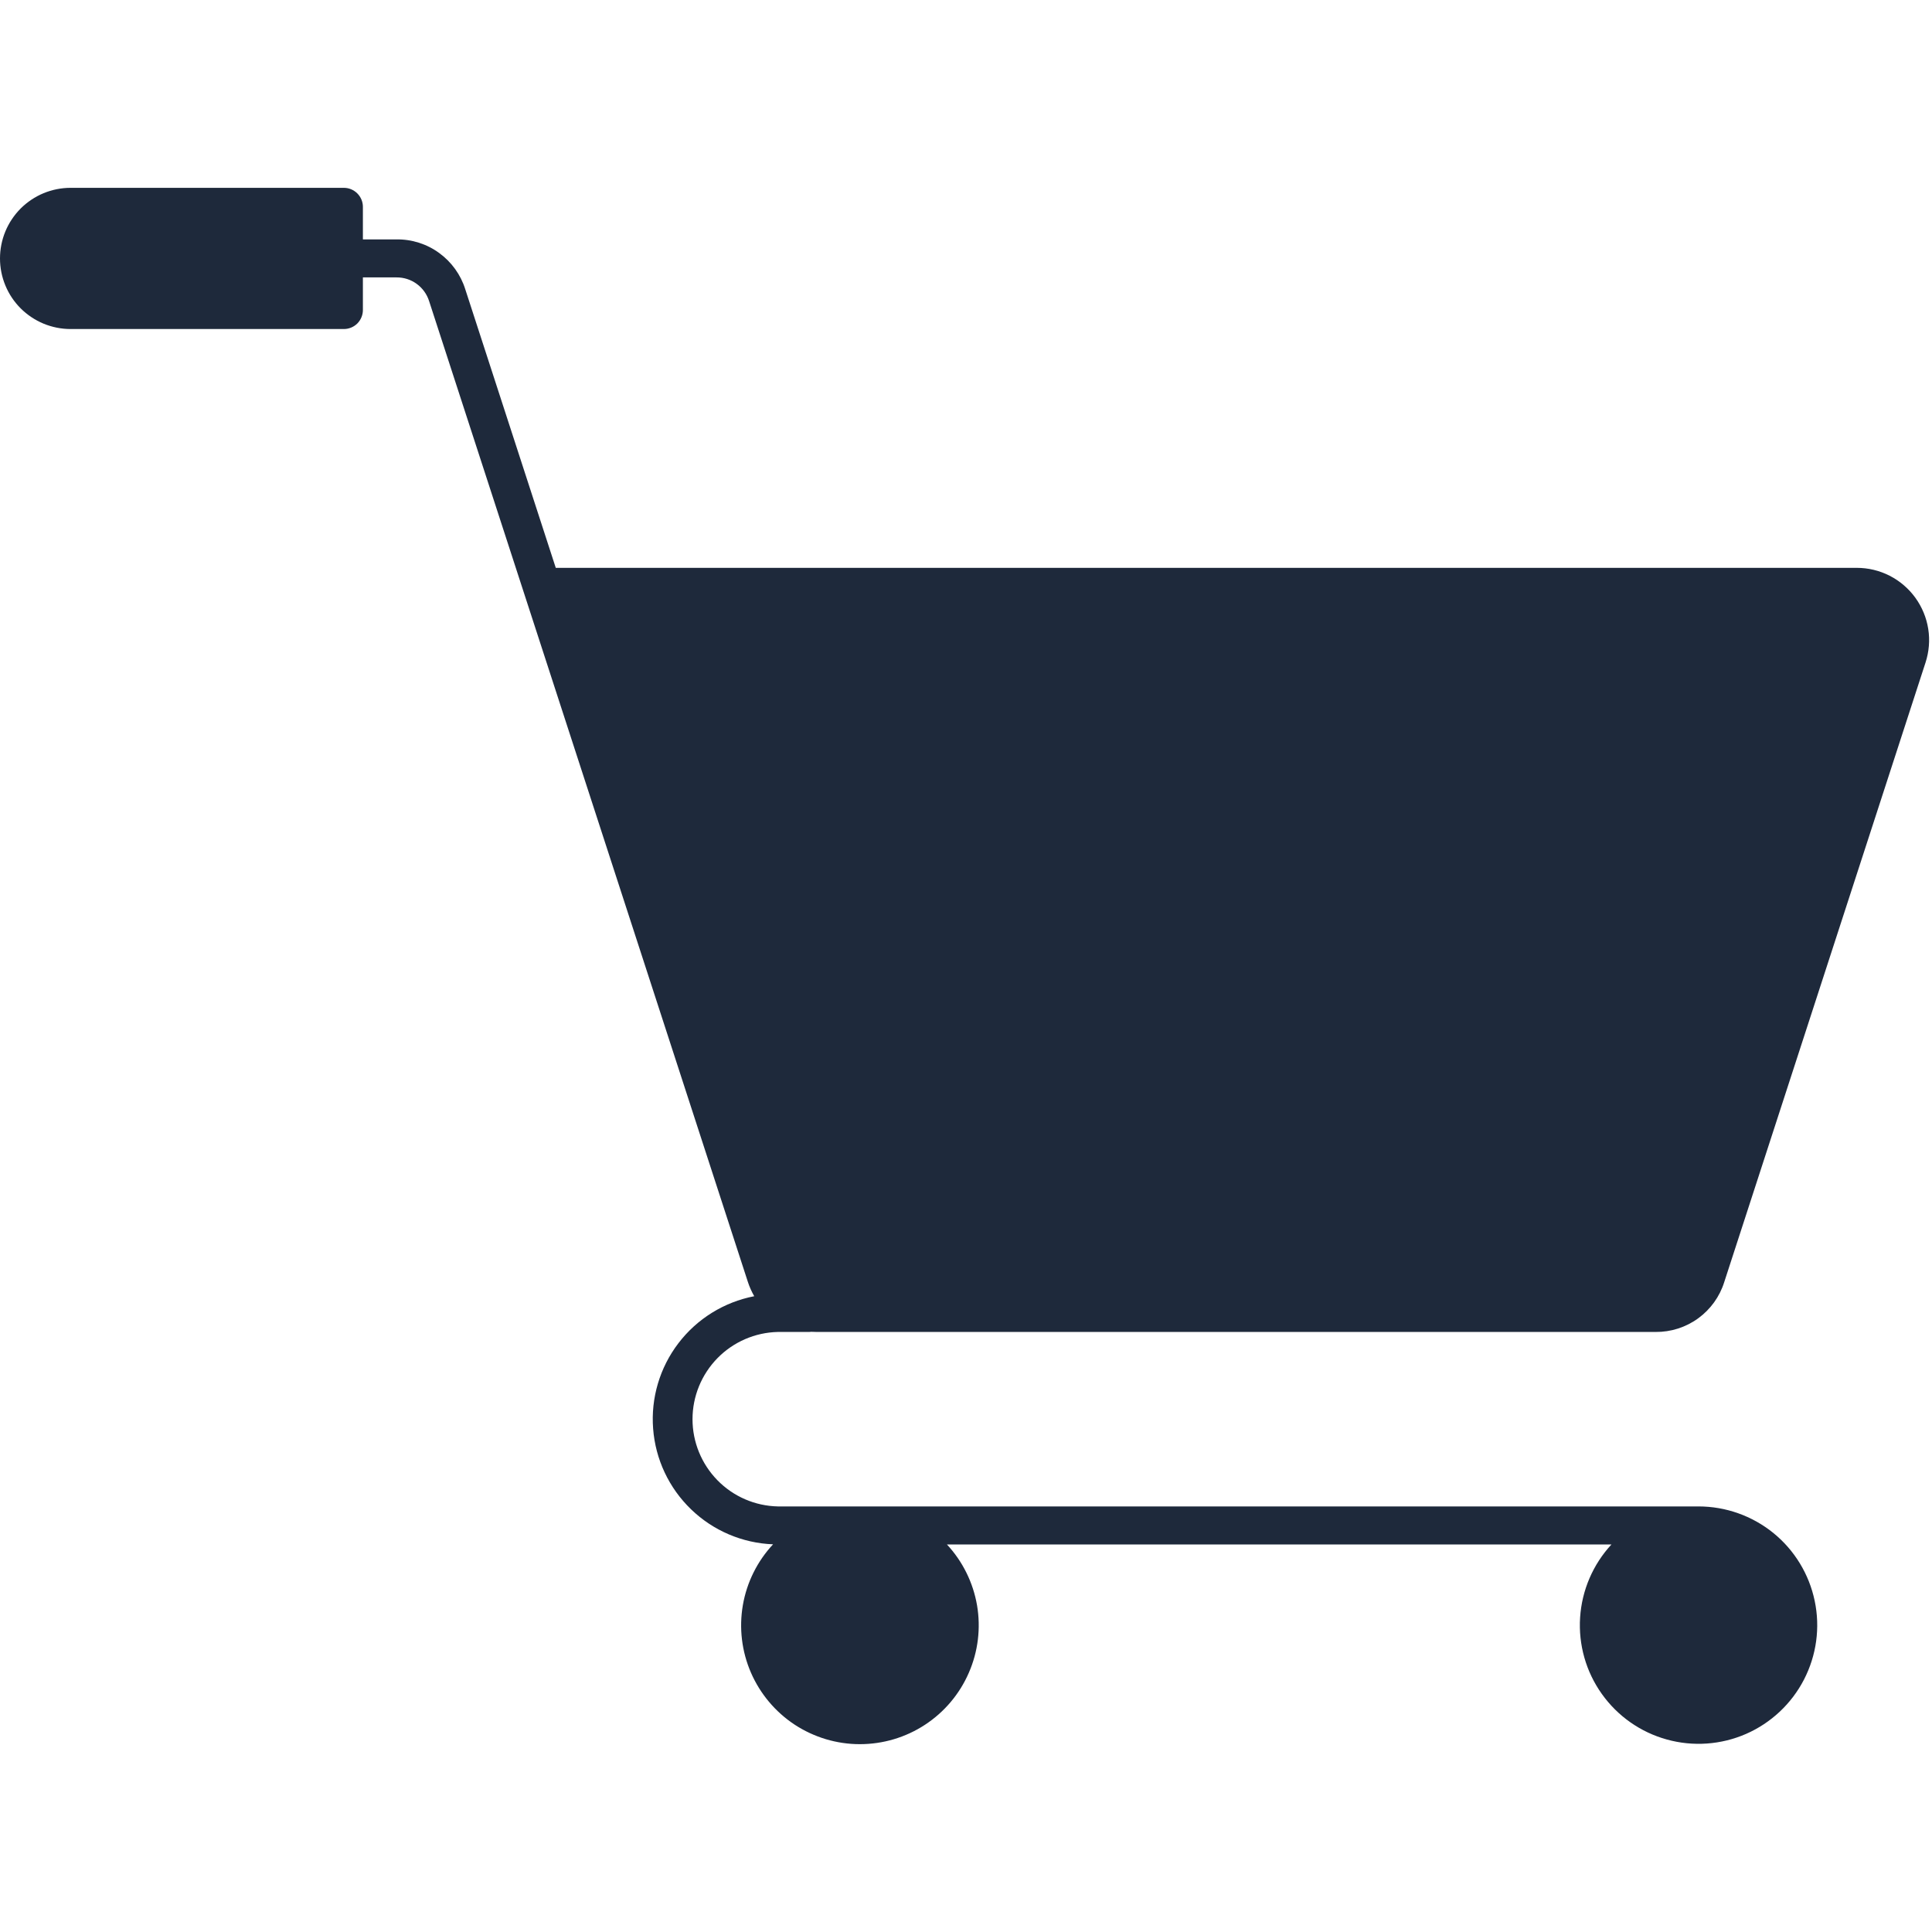 <svg width="40" height="40" viewBox="0 0 36 29" fill="none" xmlns="http://www.w3.org/2000/svg">
<path fill-rule="evenodd" clip-rule="evenodd" d="M34.598 7.081H10.356L8.67 1.891C8.585 1.619 8.414 1.382 8.183 1.214C7.953 1.046 7.674 0.957 7.389 0.961H6.762V0.354C6.762 0.308 6.753 0.262 6.735 0.219C6.717 0.176 6.691 0.137 6.658 0.104C6.625 0.071 6.586 0.045 6.543 0.027C6.5 0.009 6.454 -5.25897e-05 6.407 2.27828e-07H1.316C1.143 2.22678e-07 0.972 0.034 0.812 0.1C0.653 0.166 0.508 0.263 0.385 0.385C0.263 0.508 0.166 0.653 0.1 0.812C0.034 0.972 0 1.143 0 1.316C0 1.489 0.034 1.66 0.1 1.819C0.166 1.979 0.263 2.124 0.385 2.246C0.508 2.368 0.653 2.465 0.812 2.531C0.972 2.597 1.143 2.631 1.316 2.631H6.407C6.501 2.631 6.591 2.594 6.658 2.528C6.724 2.461 6.762 2.371 6.762 2.277V1.669H7.388C7.524 1.668 7.656 1.71 7.765 1.79C7.874 1.869 7.955 1.982 7.996 2.111L13.936 20.388C13.966 20.48 14.006 20.569 14.054 20.653C13.492 20.762 12.989 21.073 12.642 21.528C12.294 21.983 12.126 22.55 12.17 23.121C12.213 23.692 12.465 24.227 12.877 24.624C13.289 25.022 13.833 25.254 14.405 25.276C14.111 25.591 13.915 25.986 13.842 26.41C13.769 26.835 13.821 27.272 13.993 27.668C14.165 28.063 14.448 28.4 14.808 28.637C15.169 28.873 15.59 29 16.021 29C16.453 29 16.875 28.875 17.235 28.639C17.596 28.403 17.88 28.067 18.052 27.671C18.225 27.276 18.278 26.839 18.206 26.414C18.133 25.989 17.938 25.595 17.645 25.279H30.027C29.682 25.652 29.476 26.132 29.443 26.639C29.41 27.146 29.552 27.649 29.847 28.063C30.141 28.477 30.569 28.778 31.059 28.913C31.548 29.049 32.07 29.012 32.535 28.809C33.001 28.605 33.382 28.247 33.615 27.796C33.848 27.344 33.919 26.826 33.814 26.329C33.71 25.832 33.438 25.385 33.044 25.065C32.649 24.745 32.156 24.57 31.648 24.57H14.494C14.069 24.561 13.665 24.386 13.368 24.082C13.071 23.778 12.904 23.37 12.904 22.945C12.904 22.52 13.071 22.112 13.368 21.808C13.665 21.504 14.069 21.329 14.494 21.319H15.078C15.091 21.319 15.105 21.318 15.118 21.316C15.151 21.318 15.184 21.319 15.217 21.319H30.848C31.133 21.322 31.412 21.233 31.642 21.066C31.873 20.898 32.044 20.661 32.129 20.389L35.879 8.847C35.945 8.645 35.963 8.43 35.93 8.22C35.897 8.009 35.814 7.81 35.689 7.637C35.564 7.465 35.4 7.325 35.211 7.228C35.021 7.131 34.811 7.081 34.598 7.081Z" fill="#1E293B"/>
</svg>

